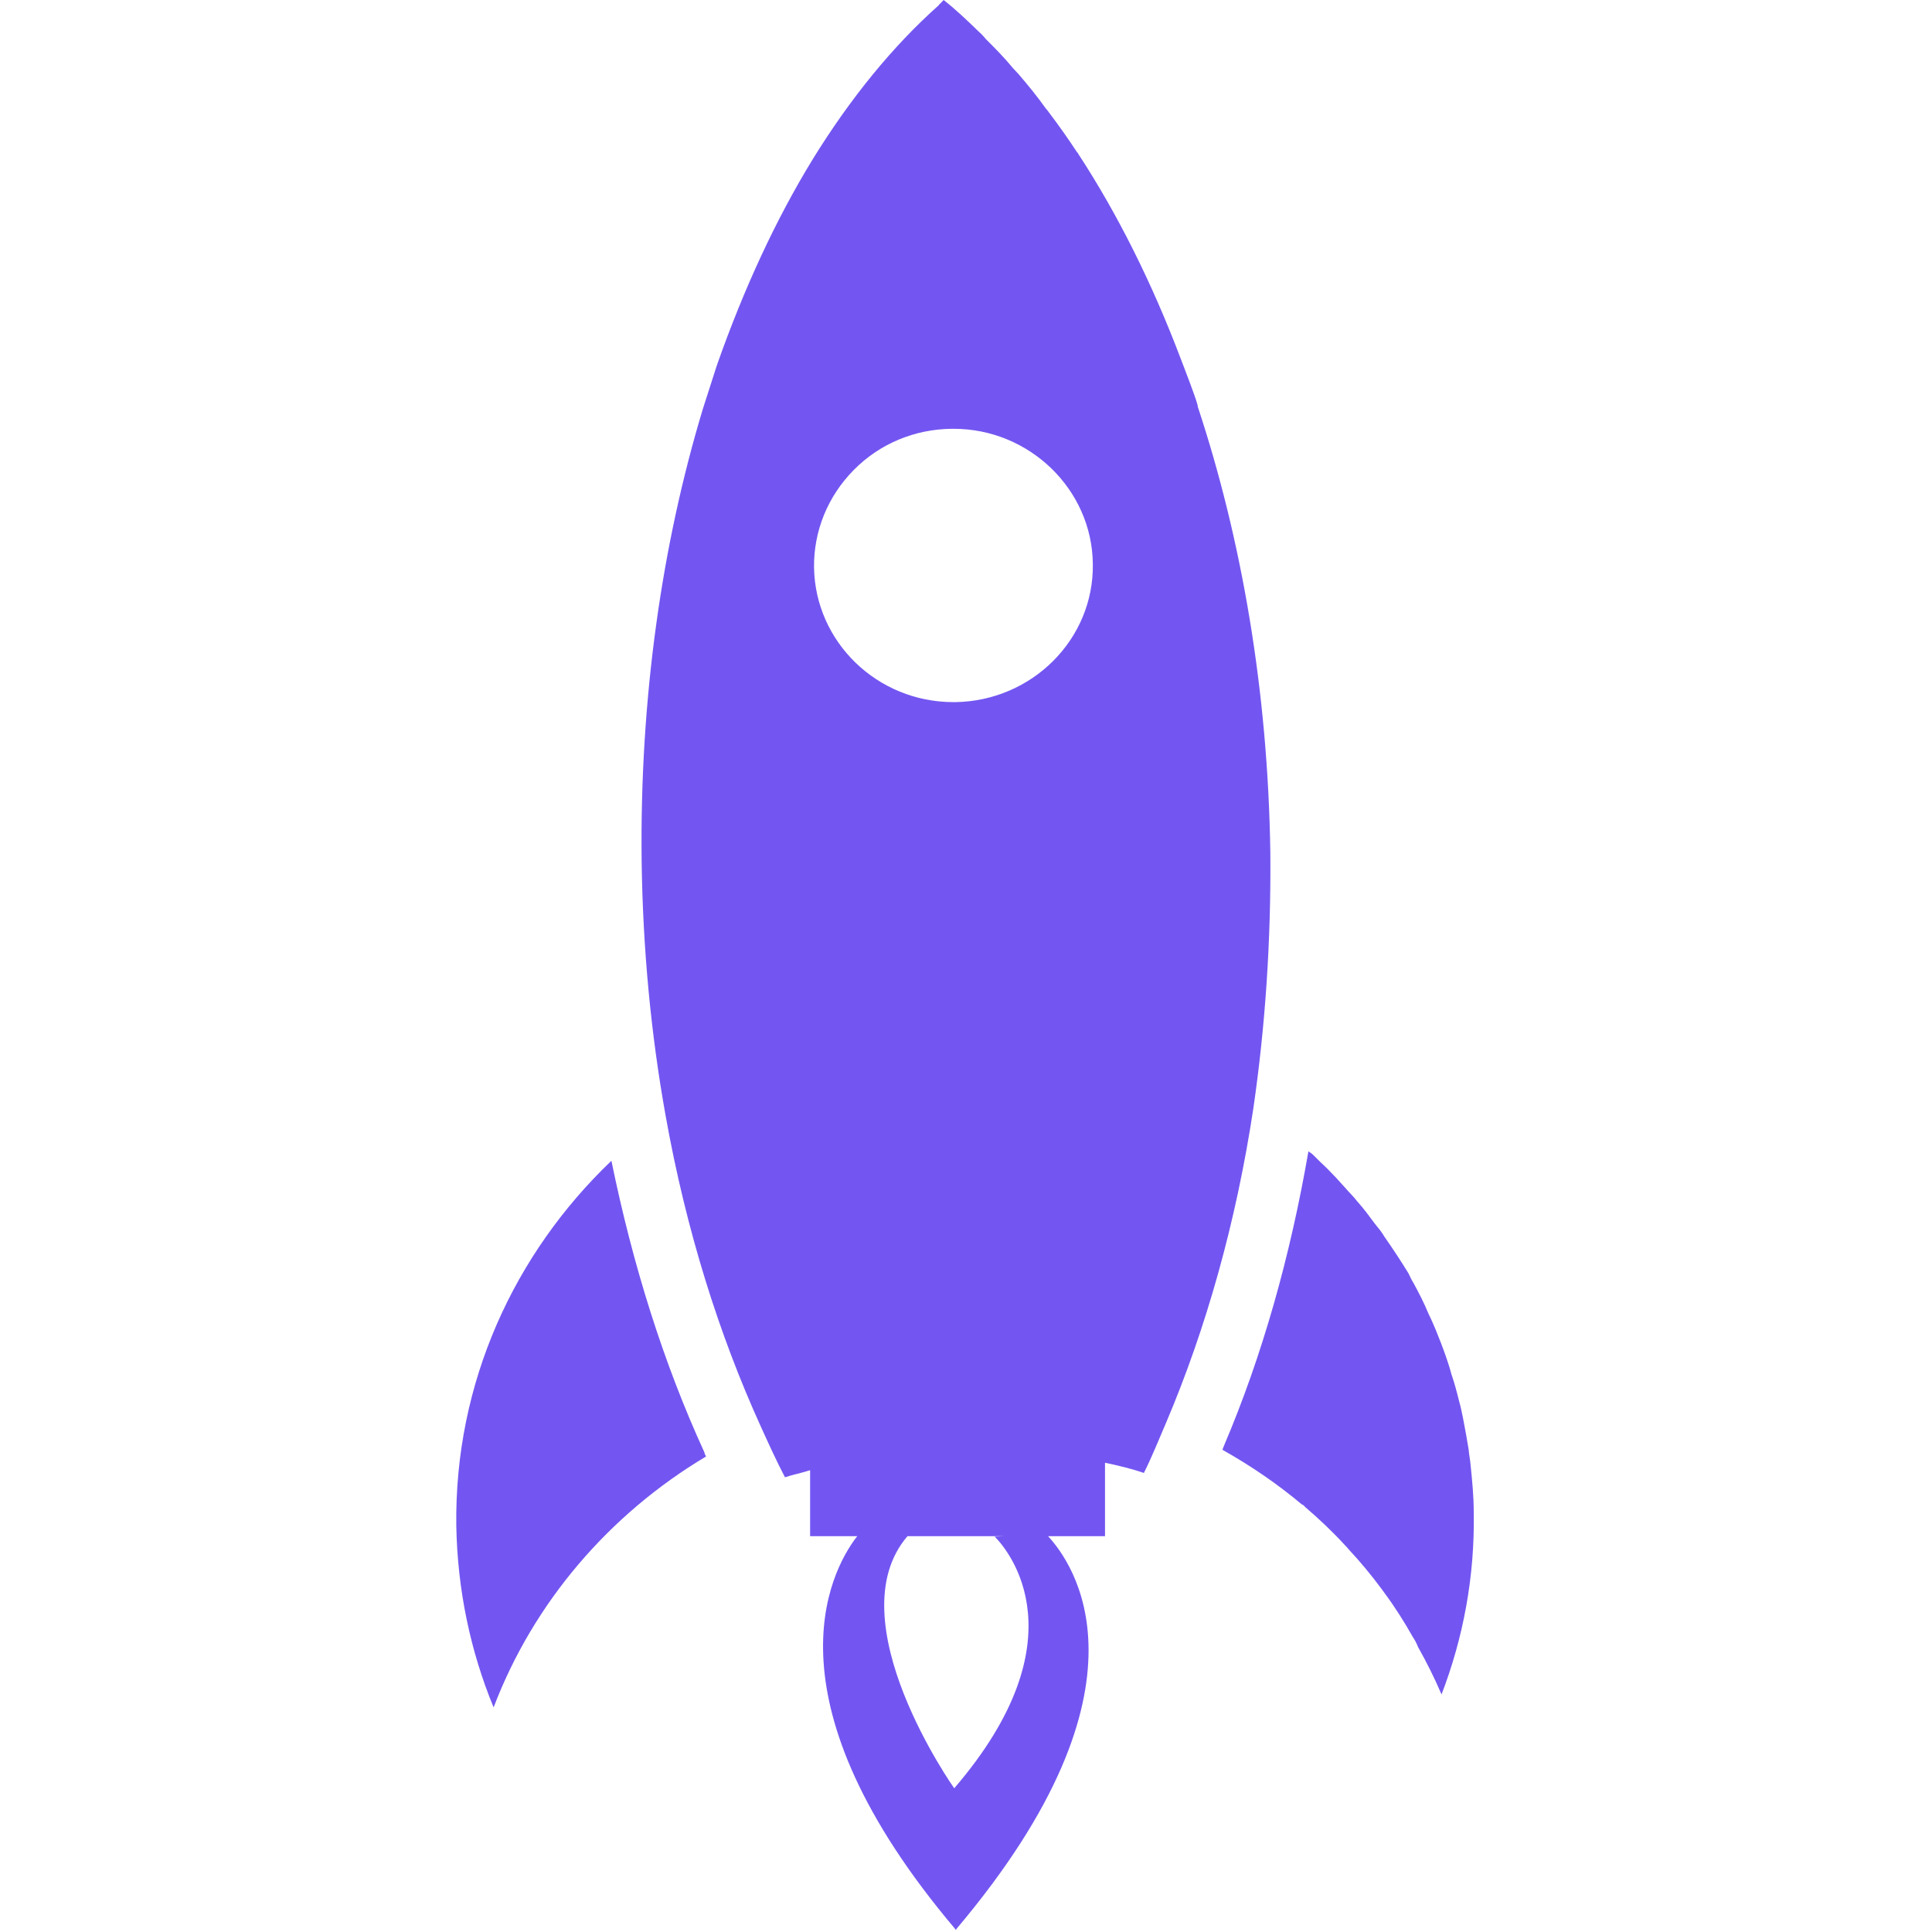 <svg version="1.2" xmlns="http://www.w3.org/2000/svg" viewBox="0 0 492 492" width="492" height="492"><style>.a{fill:#7356f1}</style><path class="a" d="m375.3 385.1c0-4.1-0.4-8.1-0.8-12-0.1-1.4-0.4-2.6-0.5-4-0.4-2.5-0.9-5.2-1.4-7.8-0.3-1.5-0.6-3-1-4.4-0.6-2.4-1.2-4.7-2-7-0.4-1.6-0.9-3-1.4-4.5-0.8-2.3-1.7-4.6-2.6-6.8-0.6-1.4-1.1-2.6-1.8-4-1.1-2.7-2.4-5.2-3.8-7.8-0.5-0.8-0.9-1.6-1.3-2.5-1.9-3.1-4-6.3-6.1-9.3-0.7-1.2-1.6-2.3-2.5-3.4-1.4-1.9-2.8-3.8-4.5-5.7-0.9-1.2-2.1-2.3-3.2-3.6-1.4-1.6-3-3.3-4.5-4.8-1.2-1.1-2.4-2.3-3.6-3.5-0.3-0.3-0.7-0.5-1.1-0.8-4.6 26.6-11.7 52-21.6 75.2l-0.3 0.8c7.1 4 13.9 8.6 20.2 13.9 0.4 0.1 0.6 0.4 0.9 0.7 3.5 3 6.9 6.2 10.1 9.7 0.3 0.3 0.7 0.7 0.9 1 3 3.2 5.8 6.6 8.4 10.1 0.2 0.3 0.5 0.7 0.8 1.1 2.6 3.5 5 7.3 7.2 11.2 0.5 0.7 1 1.7 1.3 2.5 2.2 3.9 4.2 7.9 6 12.1 5.5-14.3 8.5-30 8.2-46.4z"/><path fill-rule="evenodd" class="a" d="m319.2 282.1c-4.4 29.2-12.1 56.3-22.2 80.1-1.9 4.4-3.6 8.7-5.7 12.9-3.2-1.1-6.6-1.9-9.9-2.6v18.7h-14.5c5.9 6.4 29.4 37.6-23.4 100.1v0.2l-0.1-0.1c-0.1 0-0.1 0.1-0.1 0.1v-0.2c-48.8-57.7-32.4-90.6-25-100.1h-12v-16.8c-2.1 0.7-4.3 1.1-6.4 1.8-2.1-4-4.1-8.4-6.1-12.8-10.7-23.5-19.1-50.2-24.3-79.3-3.7-20.6-5.8-42.3-6.1-64.8-0.5-41.6 5.2-80.8 15.6-115.2l3.5-10.9 0.1-0.2c0-0.1 0-0.1 0-0.1 6.8-19.3 14.9-36.9 24.4-52.4 9.5-15.4 20.3-28.7 32.1-39.2v-0.1c0.4-0.3 0.8-0.8 1.2-1.2 3.2 2.5 6.1 5.3 9.1 8.2 0.6 0.5 1.2 1.2 1.7 1.8 2.3 2.3 4.7 4.7 6.9 7.4l1.4 1.5c2.4 2.8 4.7 5.6 6.9 8.7 0.3 0.3 0.6 0.7 0.8 1 2.5 3.3 4.9 6.7 7.2 10.2 0.1 0 0.2 0.2 0.3 0.4 10 15.3 18.8 32.9 26.1 52.2 0 0 4.7 12.1 4.3 12.1 11.2 33.8 17.9 72.5 18.5 113.6 0.2 22.6-1.3 44.3-4.3 65zm-65.9 109.2l2.4-0.1h-24.6c-18.4 21.4 11.9 64.2 11.9 64.2 32.5-37.8 14.1-60.3 10.3-64.1zm25-247.7c-0.2-19-16.2-34.4-35.4-34.4h-0.6c-9.4 0.1-18.3 3.8-24.9 10.5-6.6 6.7-10.2 15.5-10.1 24.8 0.3 19 16.1 34.3 35.5 34.3h0.5c19.5-0.3 35.3-16 35-35.2z"/><path class="a" d="m179.4 369.9c-10.5-22.9-18.3-47.9-23.7-74.3-24.7 23.6-40 56.5-39.5 93 0.3 16.3 3.6 31.9 9.5 46.2 10.2-26.8 29.5-49.2 54.1-63.9-0.2-0.4-0.4-0.7-0.4-1z"/></svg>